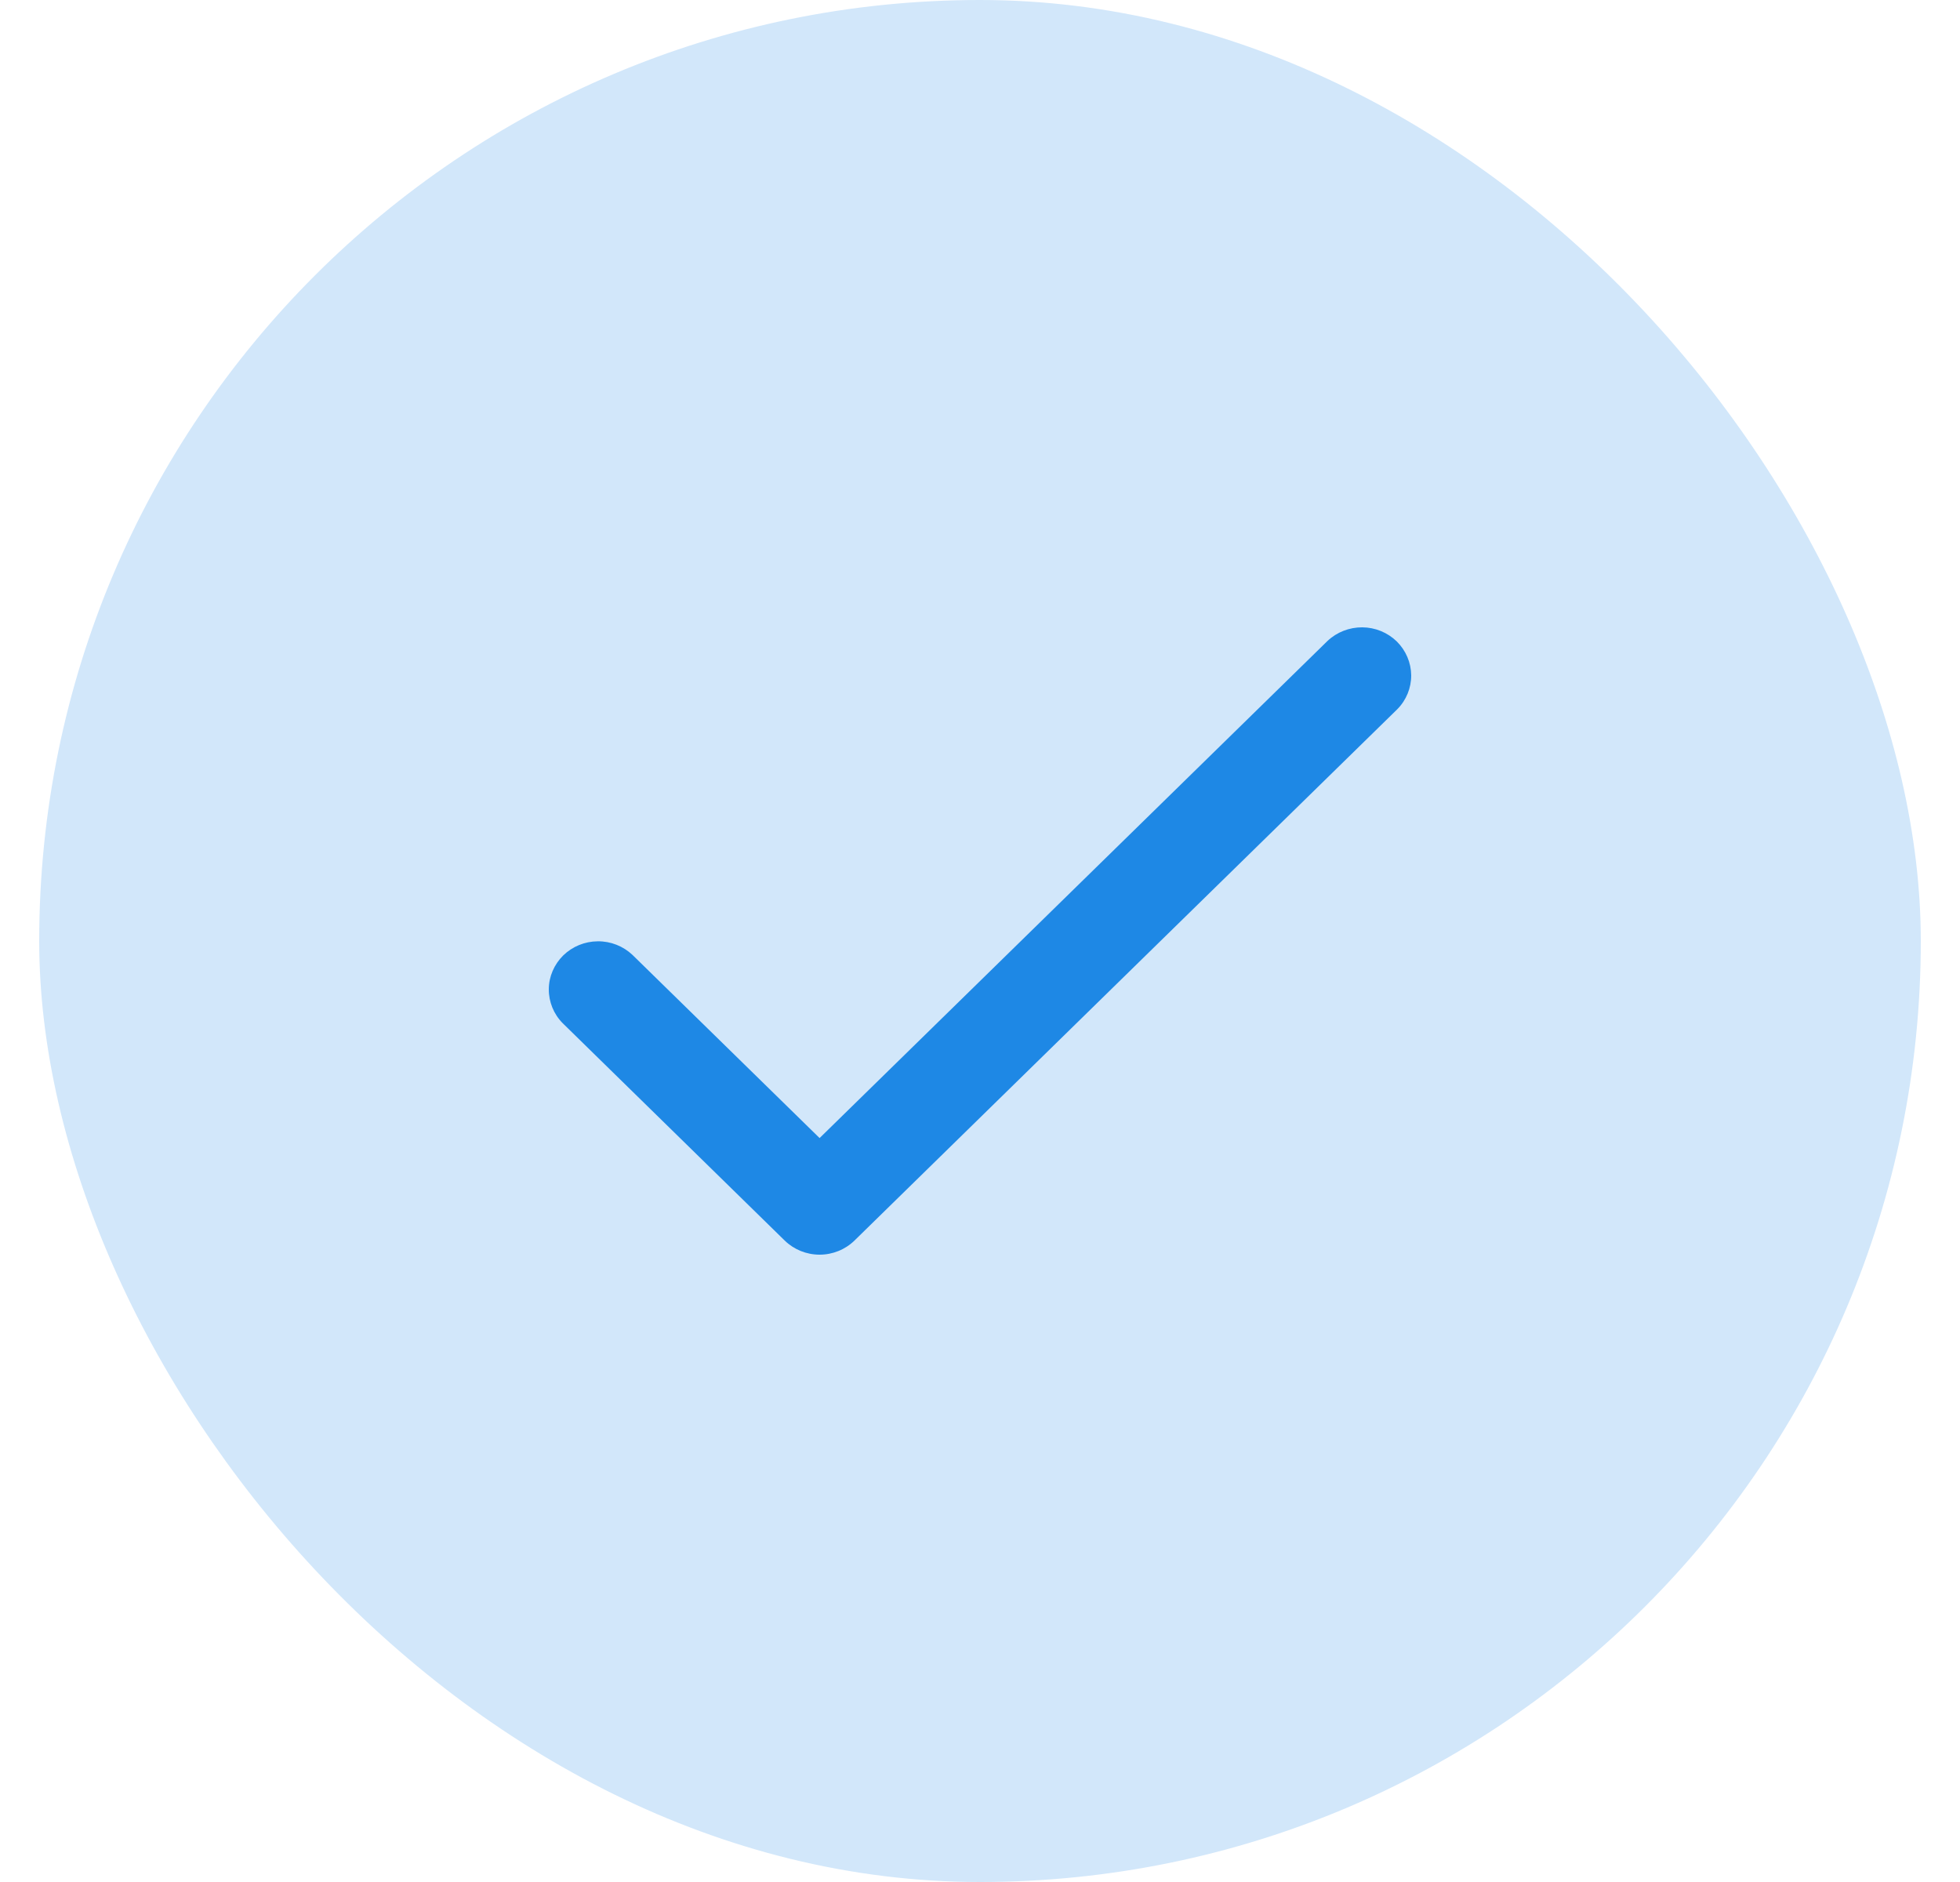 <?xml version="1.0" encoding="UTF-8"?>
<svg xmlns="http://www.w3.org/2000/svg" width="25" height="24" viewBox="0 0 25 24" fill="none">
  <rect x="0.5" width="24" height="24" rx="12" fill="#D2E7FA"></rect>
  <path d="M10.454 14.513L8.067 12.177C7.948 12.065 7.789 12.002 7.624 12.004C7.459 12.005 7.301 12.07 7.184 12.184C7.068 12.299 7.001 12.453 7 12.614C6.999 12.776 7.062 12.932 7.177 13.048L10.009 15.82C10.127 15.935 10.287 16 10.454 16C10.621 16 10.781 15.935 10.899 15.82L17.823 9.044C17.938 8.928 18.001 8.772 18 8.611C17.998 8.449 17.932 8.295 17.816 8.18C17.699 8.066 17.541 8.001 17.376 8C17.211 7.999 17.052 8.061 16.933 8.173L10.454 14.513Z" fill="#1E88E5"></path>
</svg>
